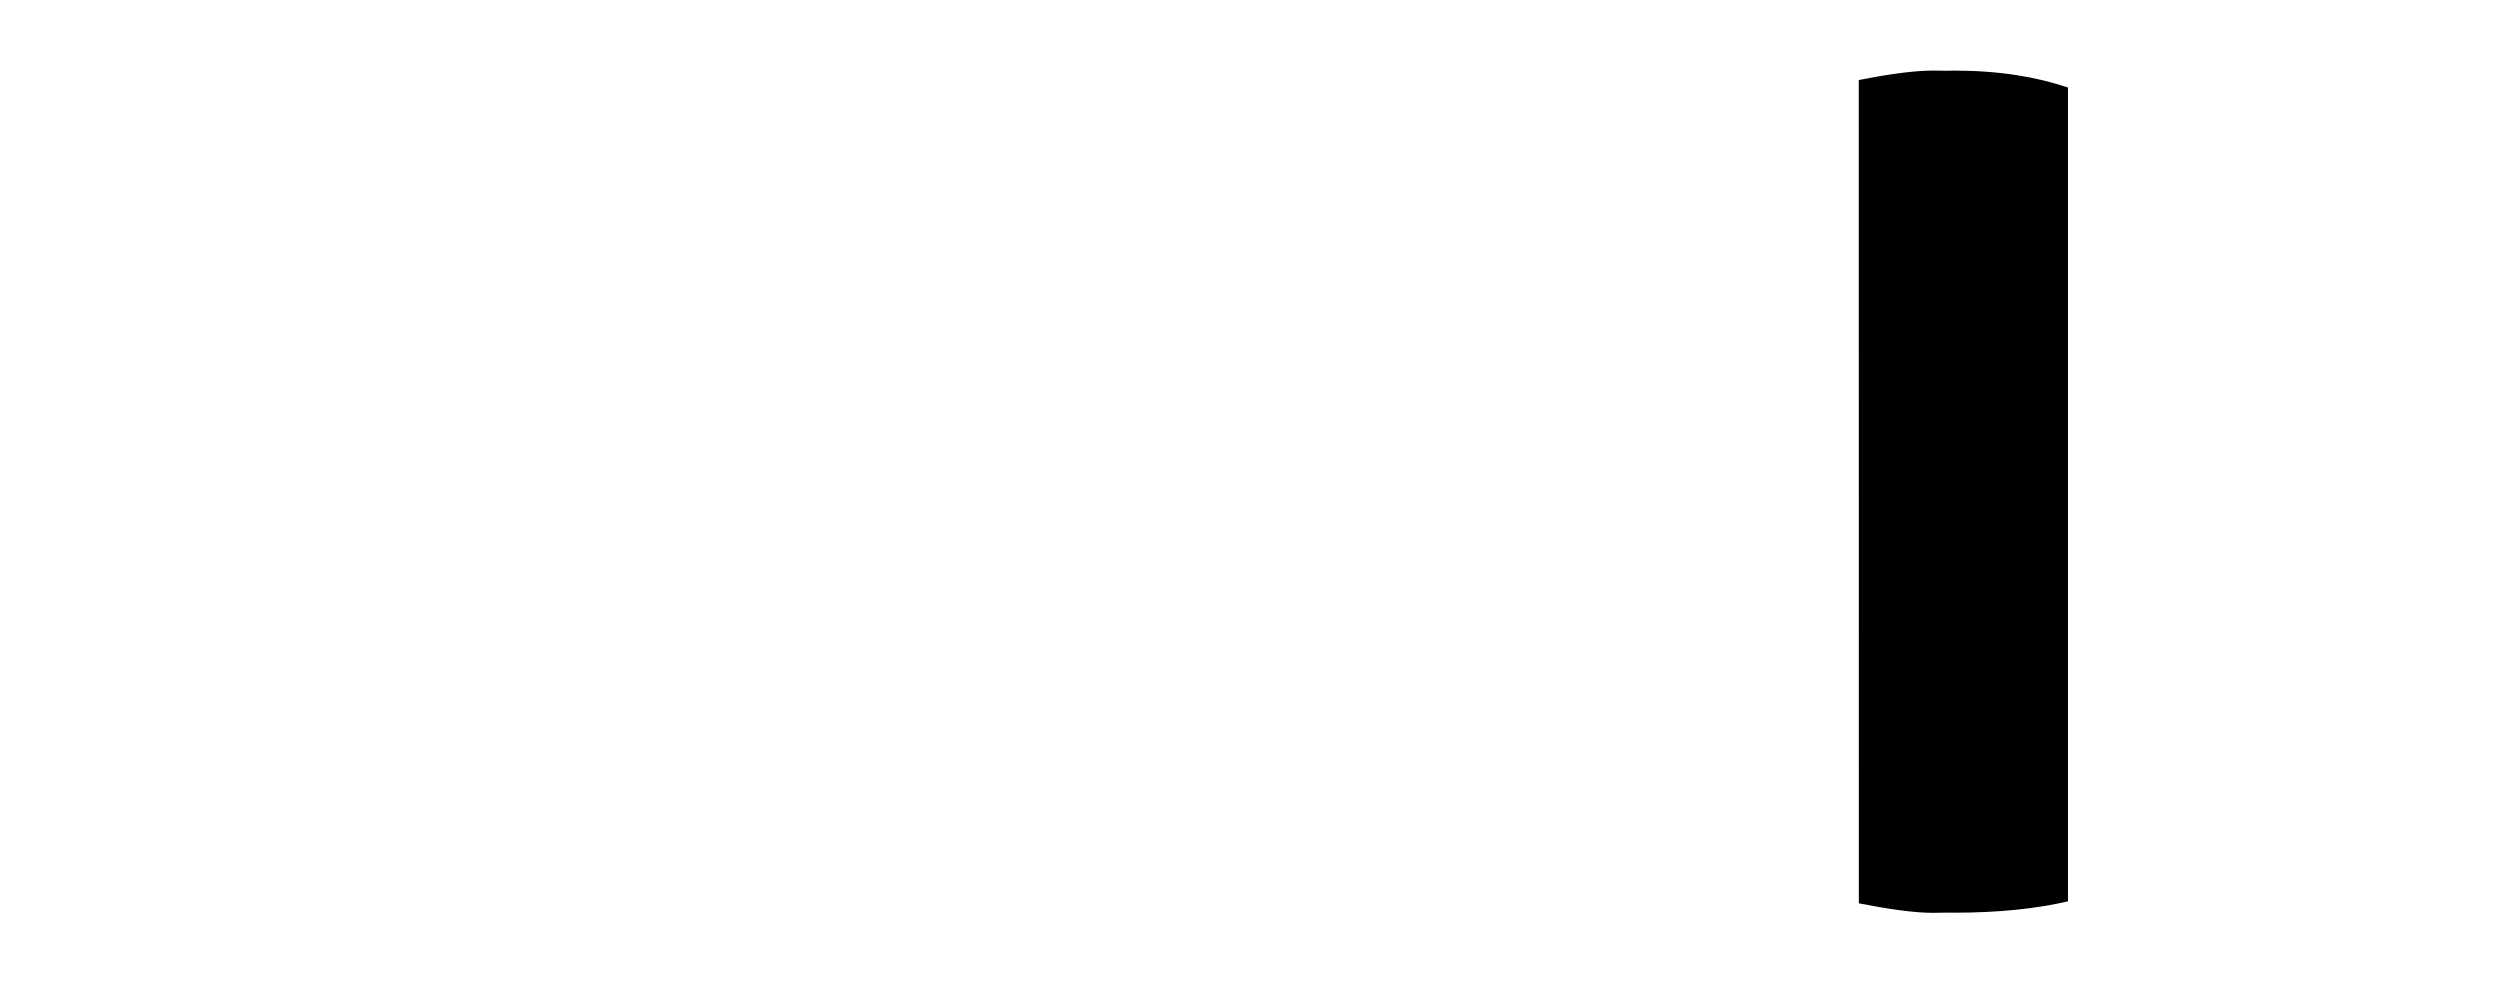 <?xml version="1.0" encoding="UTF-8" standalone="no"?>
<!-- Created with Inkscape (http://www.inkscape.org/) -->

<svg
   width="500"
   height="200"
   viewBox="0 0 132.292 52.917"
   version="1.1"
   id="svg1"
   inkscape:version="1.3.2 (091e20e, 2023-11-25, custom)"
   sodipodi:docname="linea5.svg"
   xmlns:inkscape="http://www.inkscape.org/namespaces/inkscape"
   xmlns:sodipodi="http://sodipodi.sourceforge.net/DTD/sodipodi-0.dtd"
   xmlns="http://www.w3.org/2000/svg"
   xmlns:svg="http://www.w3.org/2000/svg">
  <sodipodi:namedview
     id="namedview1"
     pagecolor="#505050"
     bordercolor="#ffffff"
     borderopacity="1"
     inkscape:showpageshadow="0"
     inkscape:pageopacity="0"
     inkscape:pagecheckerboard="1"
     inkscape:deskcolor="#505050"
     inkscape:document-units="mm"
     showguides="true"
     inkscape:zoom="1.4142136"
     inkscape:cx="256.67975"
     inkscape:cy="101.46982"
     inkscape:window-width="1080"
     inkscape:window-height="829"
     inkscape:window-x="-8"
     inkscape:window-y="-8"
     inkscape:window-maximized="1"
     inkscape:current-layer="g3825" />
  <defs
     id="defs1" />
  <g
     inkscape:label="Capa 1"
     inkscape:groupmode="layer"
     id="layer1">
    <g
       id="g3825"
       transform="matrix(0.161,0,0,0.161,-99.397,-29.103)">
      <path
         id="rect3819"
         transform="translate(0,-27.64)"
         d="m 1252.853,231.594 c -6.488,0 -14.988,1.243 -24.545,3.099 l 0.023,270.614 c 9.558,1.856 17.961,3.127 24.449,3.127 1.476,0 2.955,-0.047 4.382,-0.075 0.785,0.03 1.712,0.026 2.447,0.026 14.805,0 27.07,-1.325 37.459,-3.729 v -267.486 c -10.189,-3.439 -22.459,-5.567 -37.524,-5.567 -0.723,0 -1.492,0.035 -2.259,0.062 -1.447,-0.029 -2.936,-0.072 -4.433,-0.072 z"
         style="fill:#000000;fill-opacity:1;stroke:none"
         sodipodi:nodetypes="sccscsccscss" />
    </g>
  </g>
</svg>
